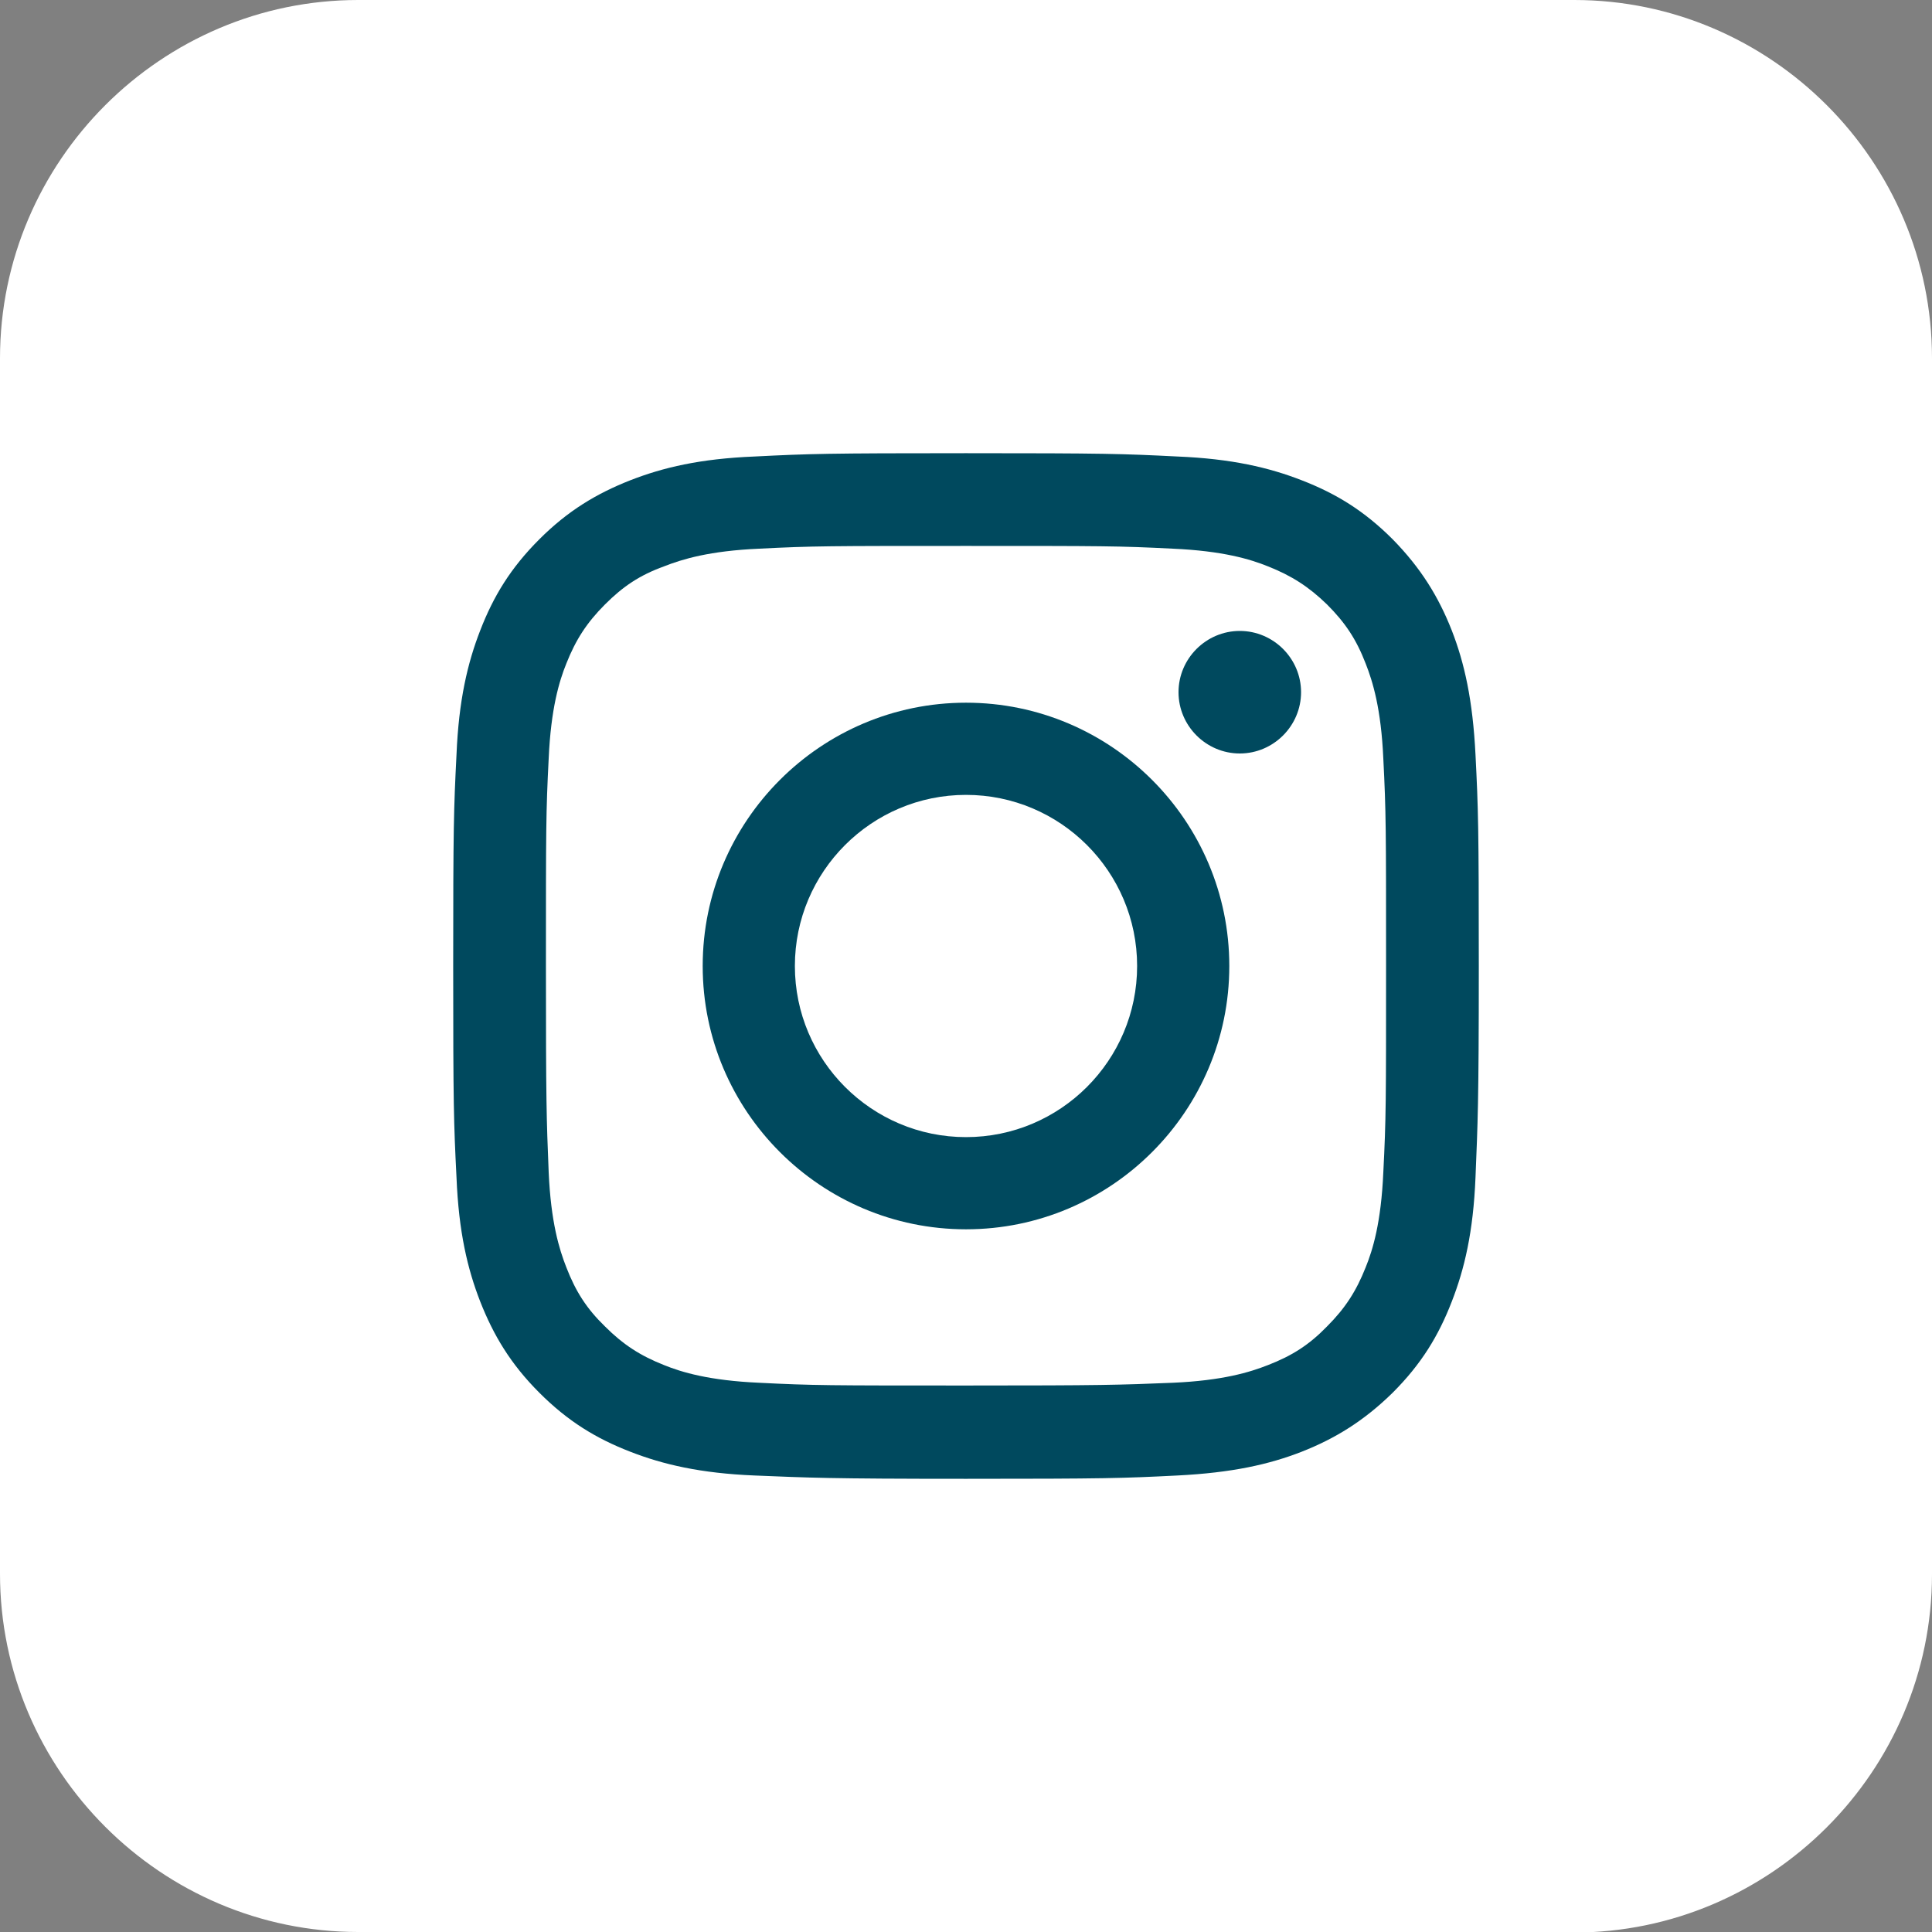 <?xml version="1.0" encoding="UTF-8"?>
<svg xmlns="http://www.w3.org/2000/svg" version="1.1" viewBox="0 0 35 35">
  <rect x="0" y="0" width="35" height="35" fill="#808080" stroke="none"/>
  <defs>
    <style>
      .cls-1 {
        fill: #fff;
      }

      .cls-2 {
        fill: #00495e;
      }
    </style>
  </defs>
  <!-- Generator: Adobe Illustrator 28.7.1, SVG Export Plug-In . SVG Version: 1.2.0 Build 142)  -->
  <g>
    <g id="Layer_1">
      <path class="cls-1" d="M28.51,35H6.49c-3.57,0-6.49-2.92-6.49-6.49V6.49C0,2.92,2.92,0,6.49,0h22.03C32.08,0,35,2.92,35,6.49v22.03c0,3.57-2.92,6.49-6.49,6.49"/>
      <path class="cls-2" d="M17.5,9.89c2.48,0,2.77,0,3.75.05.9.04,1.4.19,1.72.32.43.17.74.37,1.07.69.33.33.53.63.7,1.07.13.33.28.82.32,1.72.05.98.05,1.27.05,3.75s0,2.77-.05,3.75c-.04.91-.19,1.4-.32,1.72-.17.43-.37.74-.7,1.07-.32.33-.63.53-1.07.7-.33.13-.82.28-1.72.32-.98.04-1.27.05-3.75.05s-2.77,0-3.75-.05c-.9-.04-1.4-.19-1.72-.32-.43-.17-.74-.37-1.07-.7-.33-.32-.53-.63-.7-1.07-.13-.33-.28-.82-.32-1.72-.04-.98-.05-1.27-.05-3.75s0-2.77.05-3.75c.04-.9.19-1.4.32-1.72.17-.43.37-.74.7-1.07.33-.33.63-.53,1.07-.69.33-.13.82-.28,1.72-.32.98-.05,1.27-.05,3.75-.05M17.5,8.21c-2.52,0-2.84.01-3.83.06-.99.04-1.66.2-2.25.43-.61.24-1.13.55-1.65,1.07-.52.52-.83,1.03-1.07,1.65-.23.59-.39,1.27-.43,2.25-.05.99-.06,1.31-.06,3.83s.01,2.84.06,3.83c.04.99.2,1.66.43,2.25.24.61.55,1.13,1.07,1.65.52.52,1.03.83,1.65,1.07.59.23,1.27.39,2.25.43.99.04,1.31.06,3.83.06s2.84-.01,3.83-.06c.99-.05,1.66-.2,2.25-.43.61-.24,1.13-.56,1.65-1.07.52-.52.83-1.03,1.07-1.65.23-.59.39-1.26.43-2.25.04-.99.06-1.31.06-3.83s-.01-2.84-.06-3.83c-.05-.99-.2-1.66-.43-2.25-.24-.61-.56-1.13-1.07-1.65-.52-.52-1.03-.83-1.65-1.07-.59-.23-1.27-.39-2.25-.43-.99-.05-1.31-.06-3.83-.06"/>
      <path class="cls-2" d="M17.5,12.73c-2.63,0-4.77,2.14-4.77,4.77s2.14,4.77,4.77,4.77,4.77-2.14,4.77-4.77-2.14-4.77-4.77-4.77M17.5,20.6c-1.71,0-3.1-1.39-3.1-3.1s1.39-3.1,3.1-3.1,3.1,1.39,3.1,3.1-1.39,3.1-3.1,3.1"/>
      <path class="cls-2" d="M23.57,12.54c0,.61-.5,1.11-1.11,1.11s-1.11-.5-1.11-1.11.5-1.11,1.11-1.11,1.11.5,1.11,1.11"/>
    </g>
  </g>
</svg>